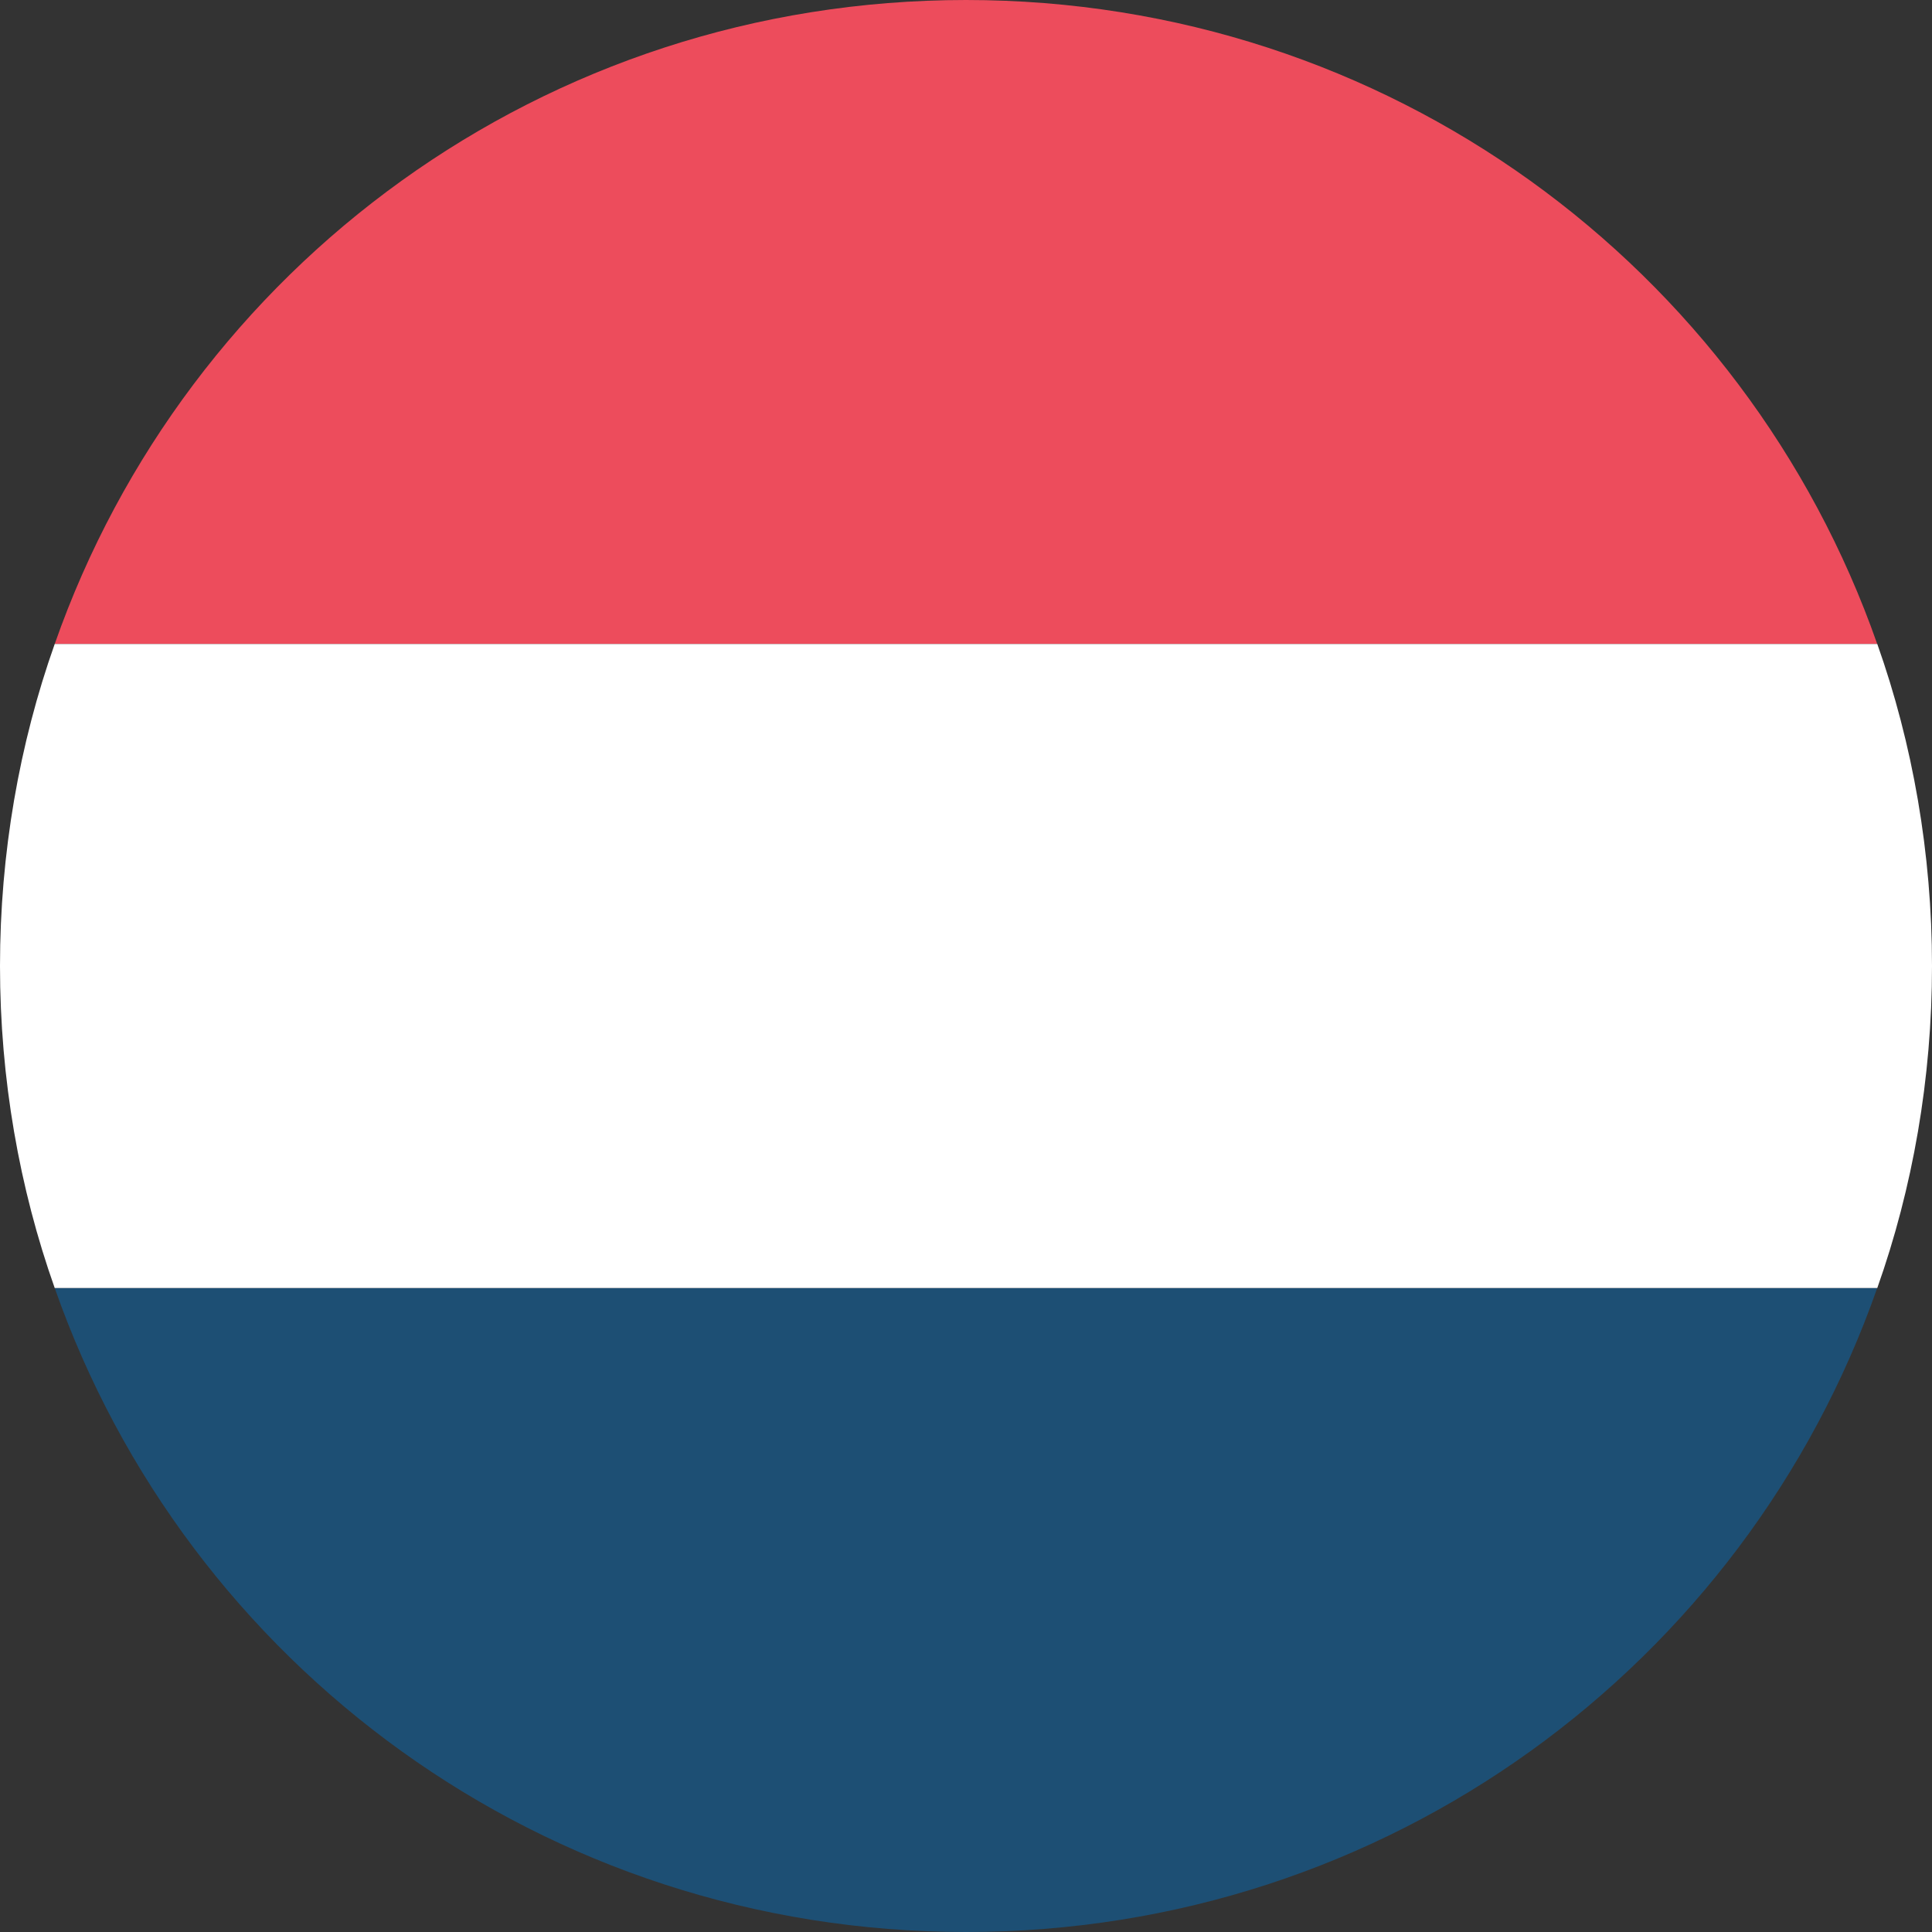 <svg xmlns="http://www.w3.org/2000/svg" width="28" height="28" viewBox="0 0 28 28" fill="none">
    <rect x="0" y="0" width="28" height="28" fill="#333333" stroke="none"/>
    <path d="M14 0C7.886 0 2.706 3.873 0.793 9.333H27.206C25.293 3.873 20.113 0 14 0Z" fill="#ED4C5C"/>
    <path d="M14 28C20.113 28 25.293 24.127 27.206 18.667H0.793C2.706 24.127 7.886 28 14 28Z" fill="#1D4F74"/>
    <path d="M0.793 9.333C0.28 10.78 0 12.367 0 14C0 15.633 0.28 17.22 0.793 18.667H27.207C27.72 17.22 28 15.633 28 14C28 12.367 27.72 10.78 27.207 9.333H0.793Z" fill="white"/>
</svg>